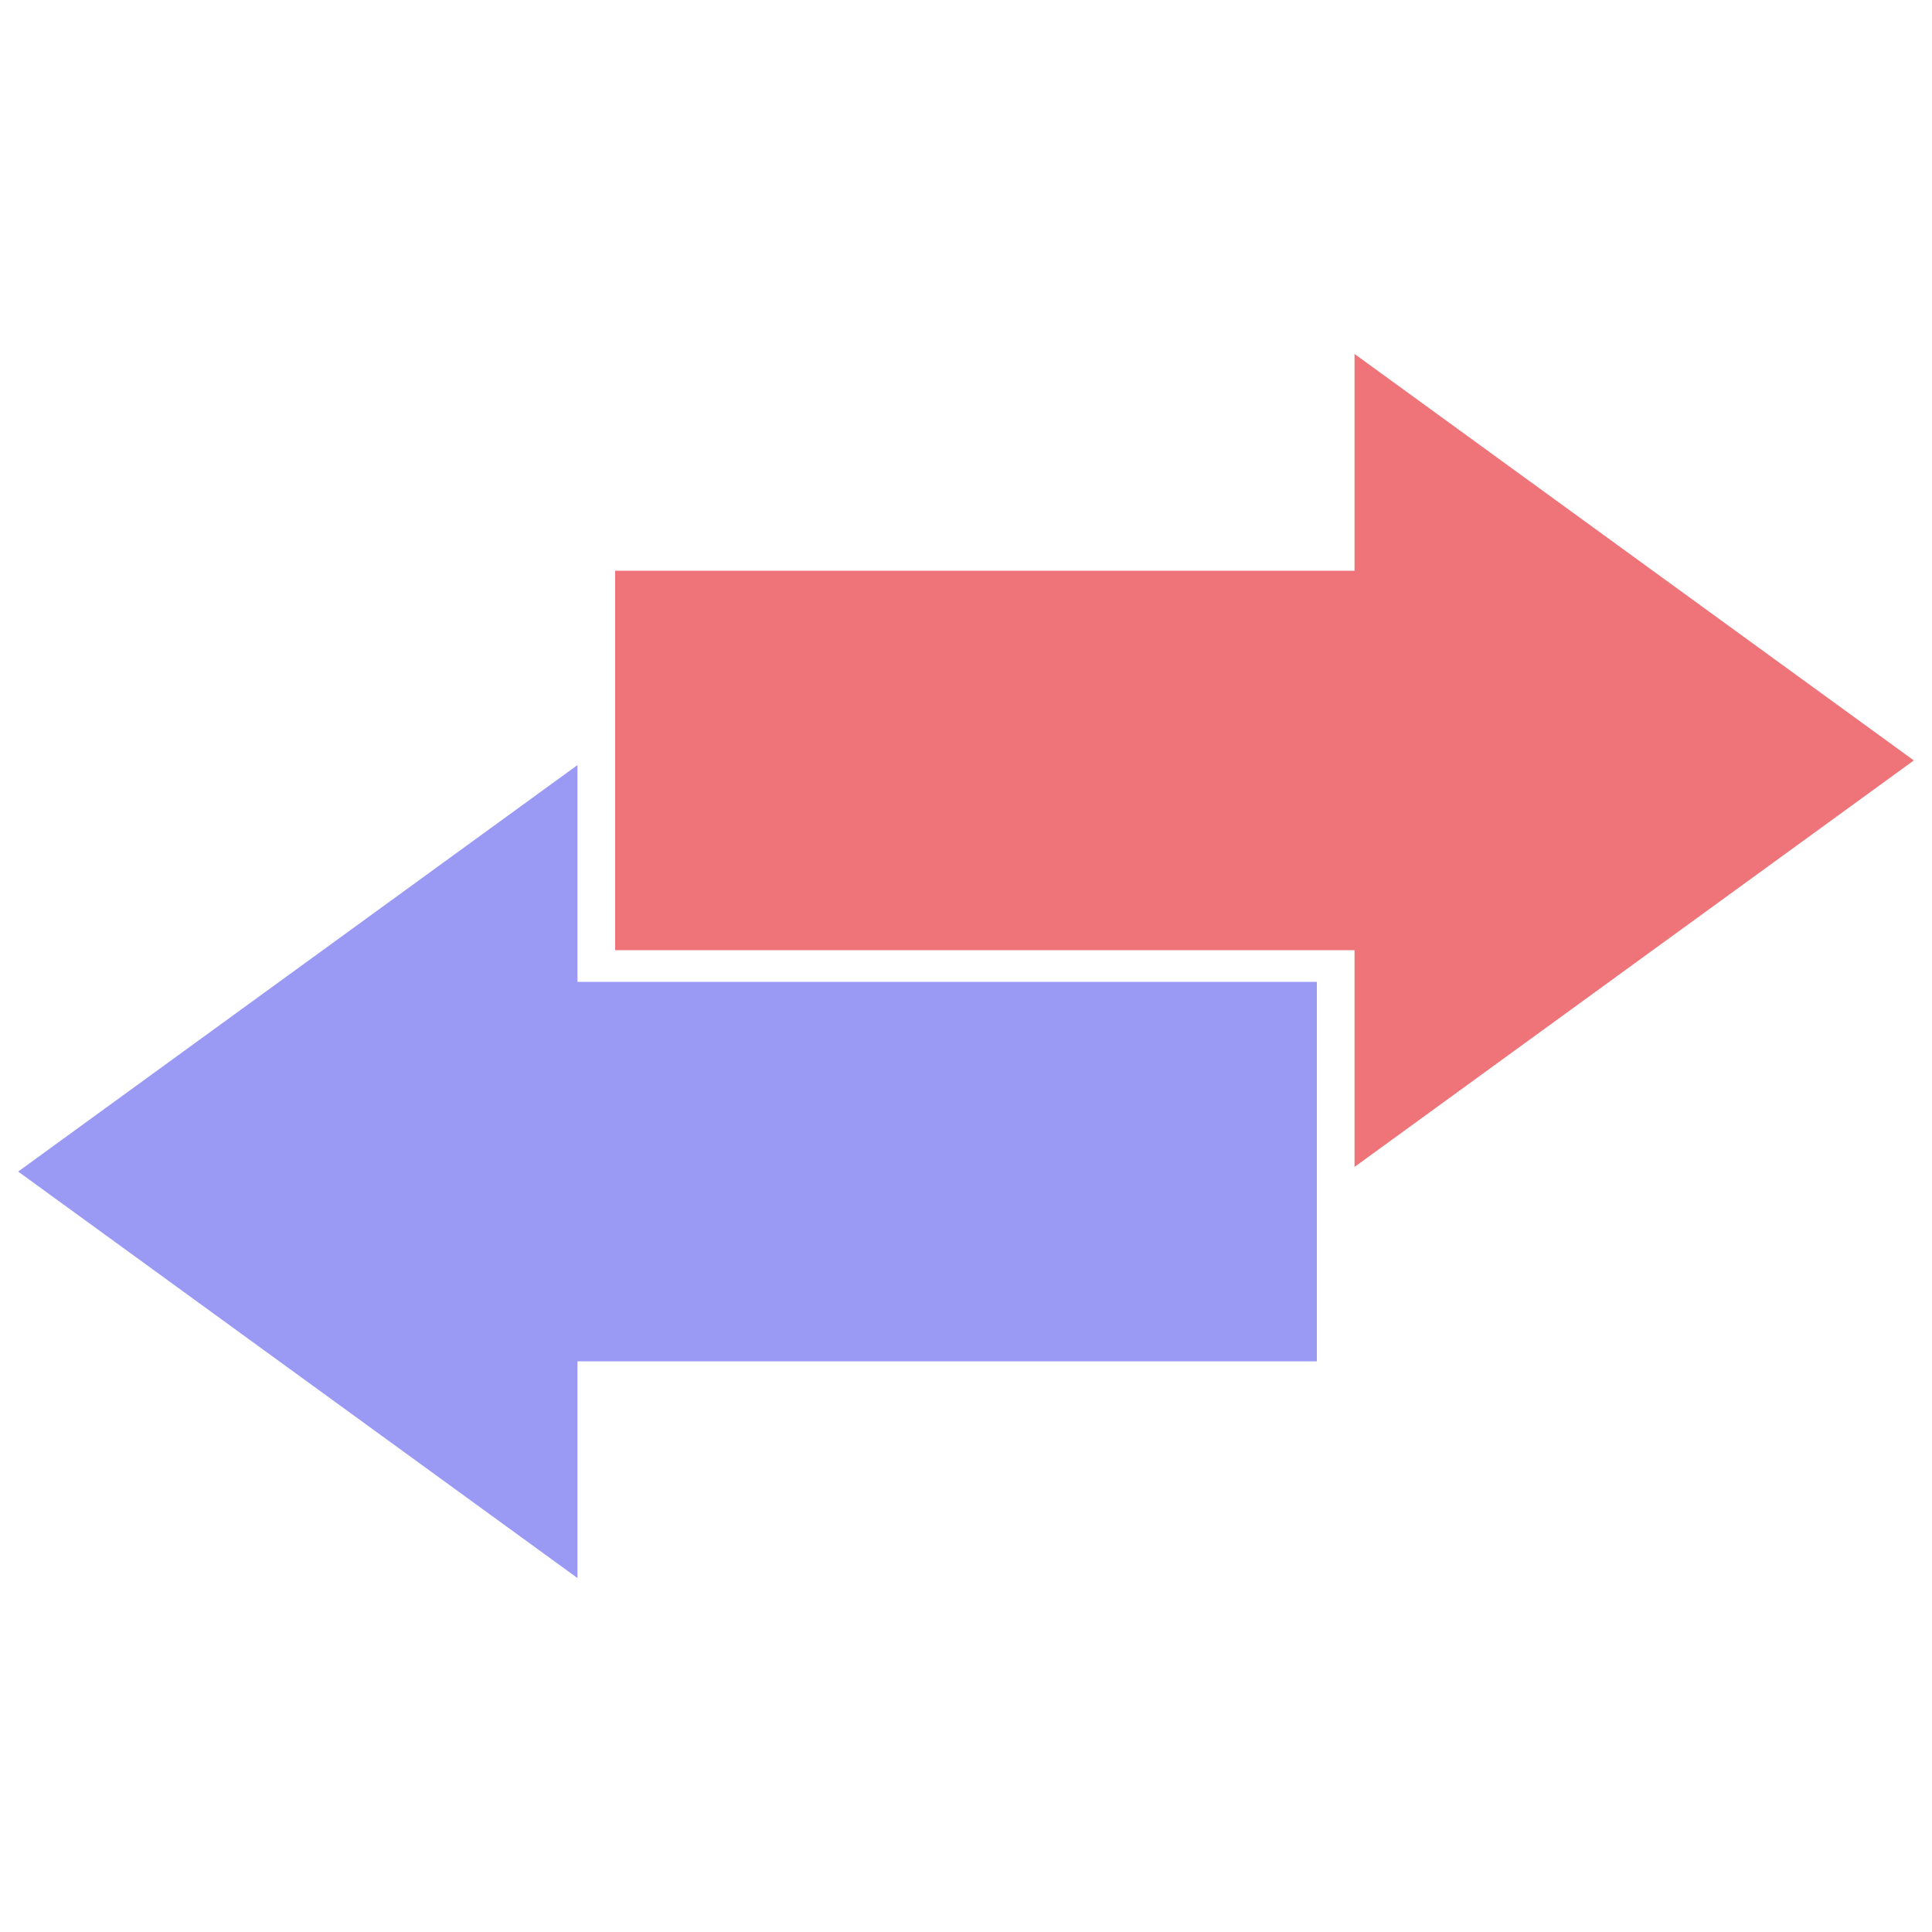 <?xml version="1.0" encoding="UTF-8"?>
<!DOCTYPE svg PUBLIC "-//W3C//DTD SVG 1.1//EN" "http://www.w3.org/Graphics/SVG/1.1/DTD/svg11.dtd">
<!-- Creator: CorelDRAW 2021 (64-Bit) -->
<svg xmlns="http://www.w3.org/2000/svg" xml:space="preserve" width="100px" height="100px" version="1.1" style="shape-rendering:geometricPrecision; text-rendering:geometricPrecision; image-rendering:optimizeQuality; fill-rule:evenodd; clip-rule:evenodd"
viewBox="0 0 100 100"
 xmlns:xlink="http://www.w3.org/1999/xlink"
 xmlns:xodm="http://www.corel.com/coreldraw/odm/2003">
 <defs>
  <style type="text/css">
   <![CDATA[
    .fil0 {fill:none}
    .fil1 {fill:#EE747A;fill-rule:nonzero}
    .fil2 {fill:#9A9AF4;fill-rule:nonzero}
   ]]>
  </style>
 </defs>
 <g id="Слой_x0020_1">
  <rect class="fil0" width="100" height="100"/>
  <g id="_3156369296544">
   <path class="fil1" d="M31.84 49.18l38.27 0 0 11.22 28.95 -21.04 -28.95 -21.04 0 11.22 -38.27 0 0 19.64zm19.13 0m19.14 5.61m14.47 -4.91m0 -21.04m-14.47 -4.91m-19.14 5.61m-19.13 9.82"/>
   <path class="fil2" d="M68.16 70.46l-38.27 0 0 11.22 -28.95 -21.04 28.95 -21.04 0 11.22 38.27 0 0 19.64zm-19.13 0m-19.14 5.61m-14.47 -4.91m0 -21.04m14.47 -4.91m19.14 5.61m19.13 9.82"/>
  </g>
 </g>
</svg>
